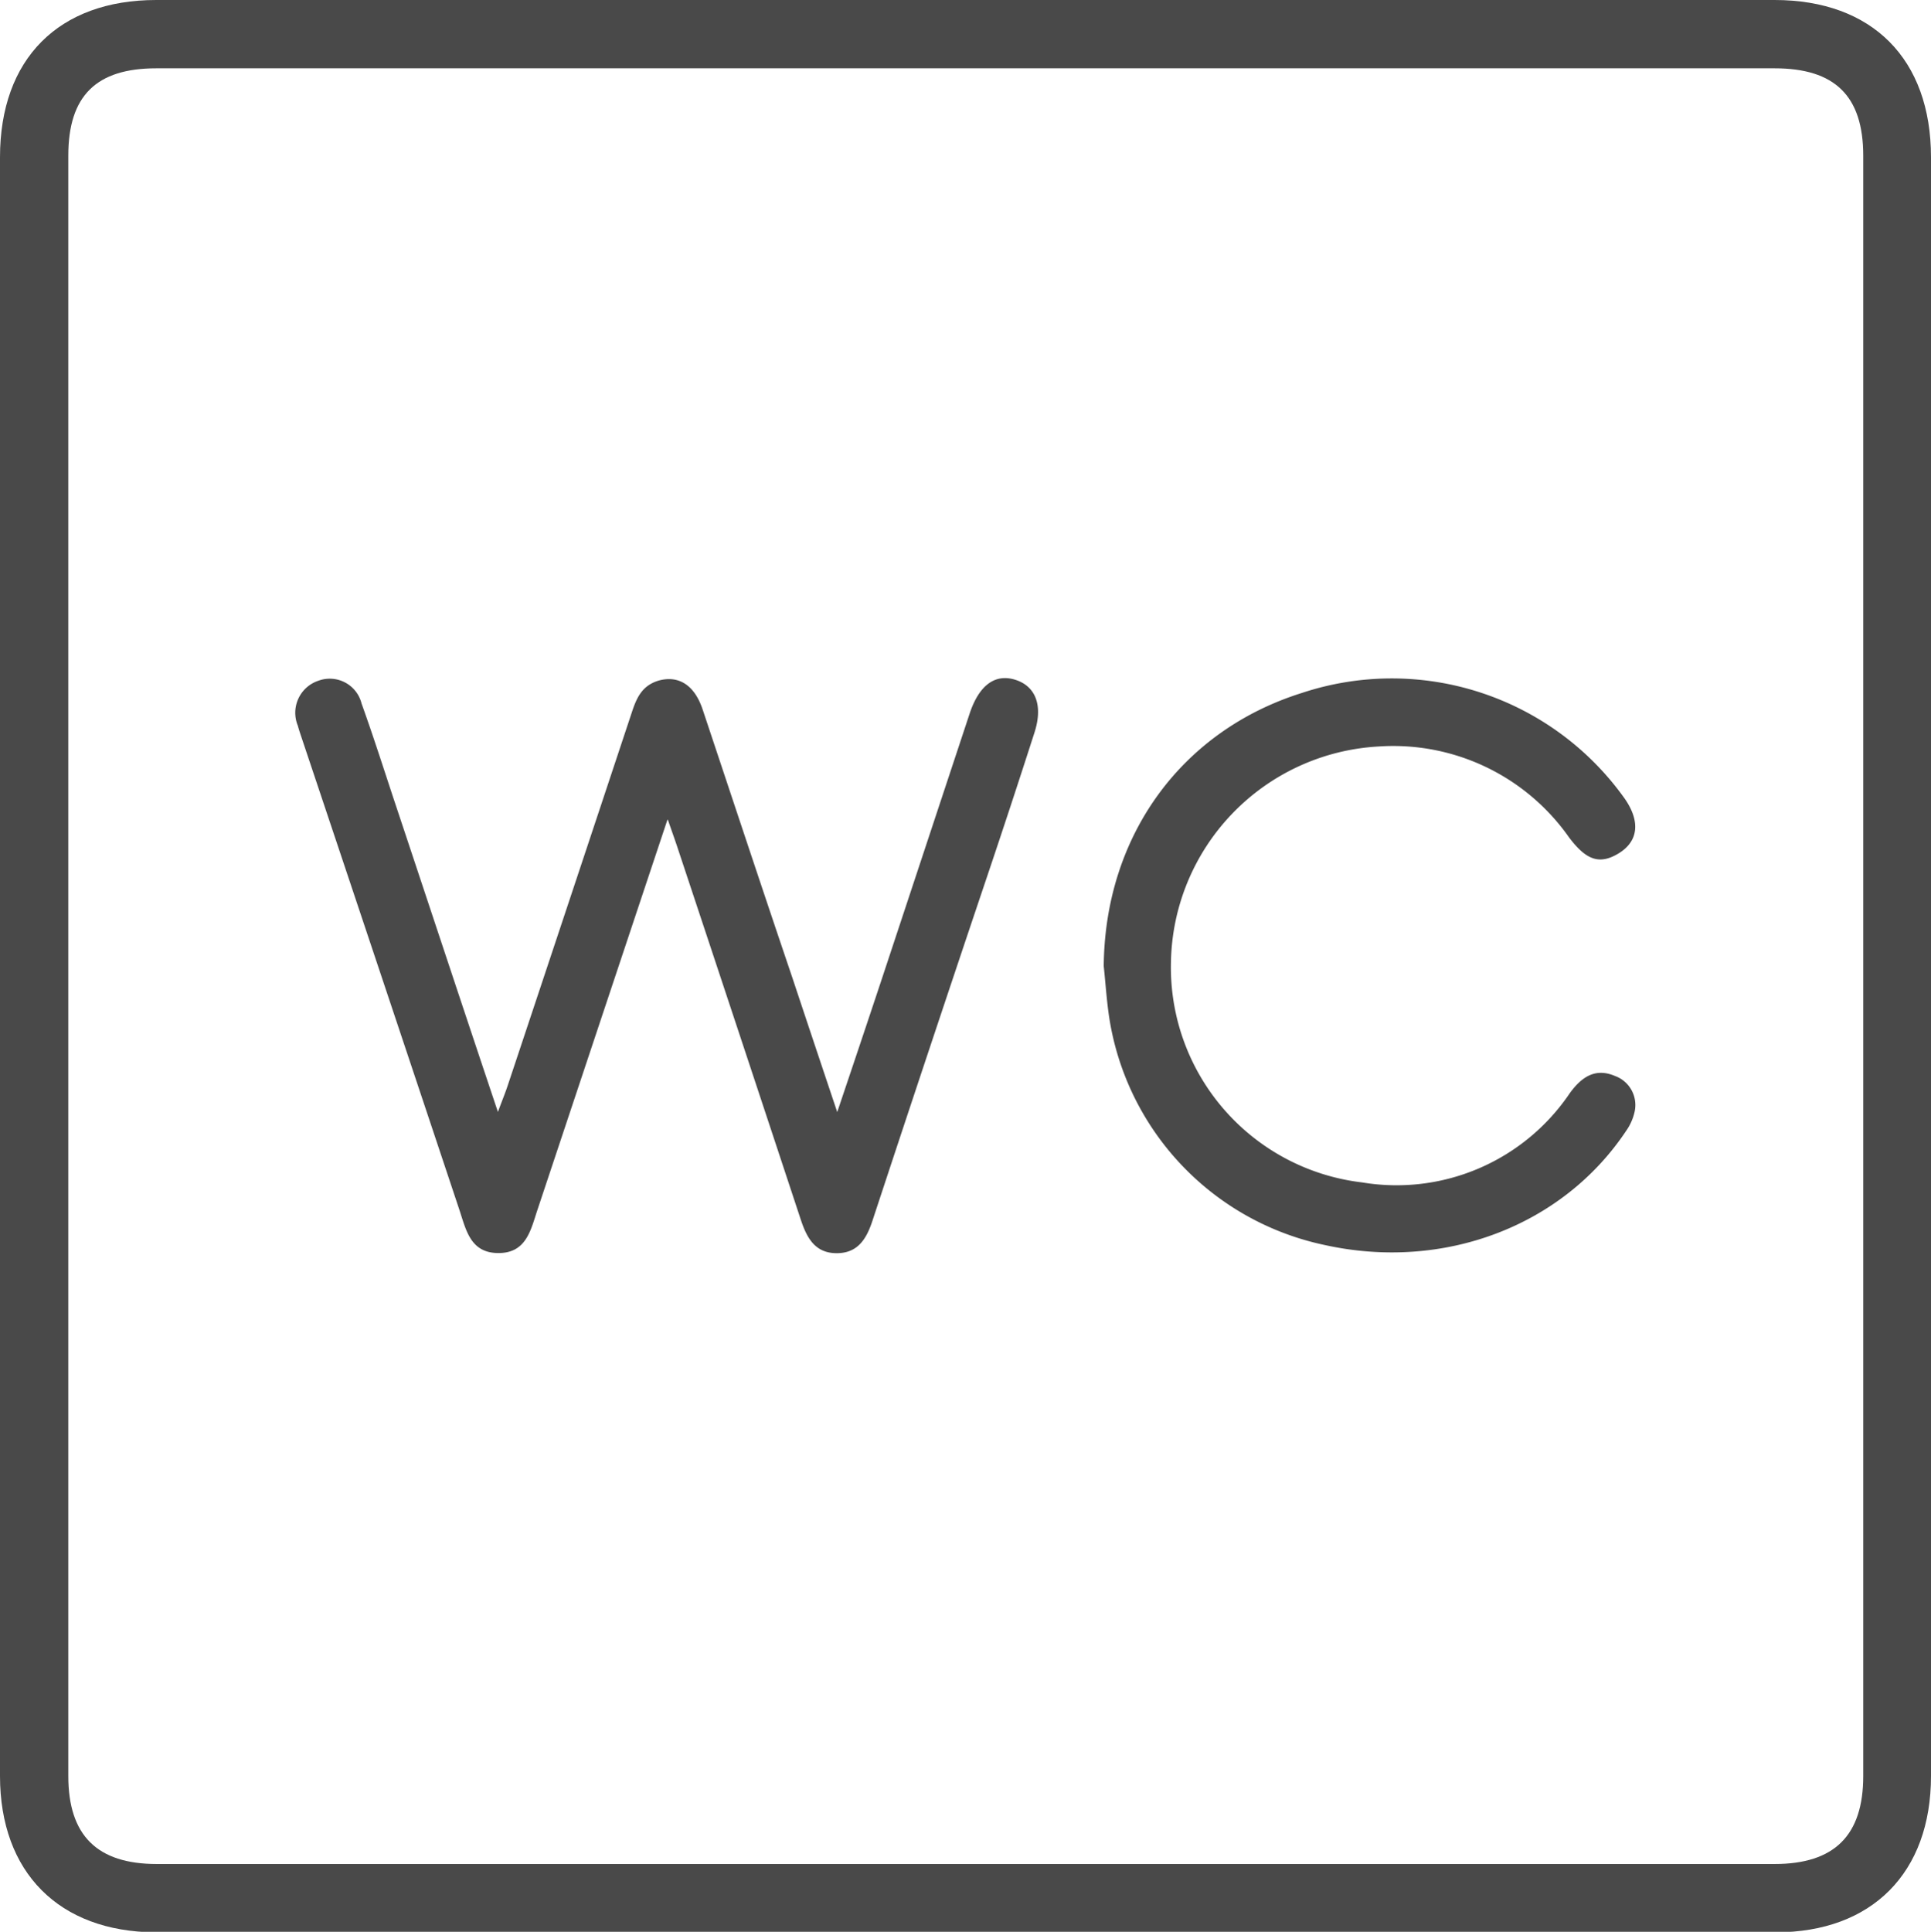<svg xmlns="http://www.w3.org/2000/svg" viewBox="0 0 141.36 141.4"><defs><style>.cls-1{fill:#494949;}</style></defs><g id="Capa_2" data-name="Capa 2"><g id="Capa_1-2" data-name="Capa 1"><path class="cls-1" d="M70.68,0h59.23c7.15,0,11.45,4.32,11.45,11.51V130c0,7.09-4.33,11.44-11.37,11.44H11.37C4.32,141.4,0,137.05,0,130V11.51C0,4.31,4.29,0,11.44,0H70.68m0,5H11.44C7.06,5,5,7,5,11.39V130c0,4.35,2.11,6.44,6.48,6.44H129.91c4.38,0,6.49-2.09,6.49-6.44V11.4C136.4,7,134.3,5,129.91,5H70.68"/><path class="cls-1" d="M48.86,60,39.34,88.57c-.49,1.48-.82,3.15-2.85,3.15s-2.36-1.64-2.85-3.13Q27.87,71.28,22.08,54c-.1-.3-.2-.59-.28-.89a2.47,2.47,0,0,1,1.5-3.28,2.4,2.4,0,0,1,3.17,1.67c.82,2.28,1.56,4.59,2.32,6.89,2.51,7.53,5,15.07,7.66,23,.31-.84.53-1.37.71-1.91q4.55-13.65,9.08-27.3c.35-1.06.73-2,2-2.37,1.46-.39,2.61.35,3.2,2.13C53.61,58.44,55.78,65,58,71.55c1.05,3.16,2.11,6.33,3.29,9.85,1.15-3.41,2.18-6.48,3.2-9.55L71,52.18c.68-2,1.82-2.88,3.3-2.43s2.1,1.85,1.41,3.93Q74,59,72.23,64.25,68,76.81,63.87,89.35c-.44,1.34-1.08,2.39-2.64,2.38s-2.16-1.11-2.6-2.43q-4.49-13.59-9-27.16c-.19-.58-.4-1.16-.74-2.14"/><path class="cls-1" d="M80.8,70.72c.08-9.5,5.65-17.22,14.51-20a20.92,20.92,0,0,1,23.63,7.74c1.16,1.67,1,3.12-.44,4s-2.41.46-3.64-1.17a15.72,15.72,0,0,0-13.93-6.65A16.09,16.09,0,0,0,85.72,70.46a15.85,15.85,0,0,0,14,16.09A15.3,15.3,0,0,0,114.93,80c.85-1.16,1.85-1.86,3.3-1.24a2.26,2.26,0,0,1,1.43,2.63,3.86,3.86,0,0,1-.62,1.39c-4.67,7-13.39,10.27-22.07,8.35A20.16,20.16,0,0,1,81.19,74.41c-.18-1.22-.26-2.46-.39-3.69"/></g></g></svg>